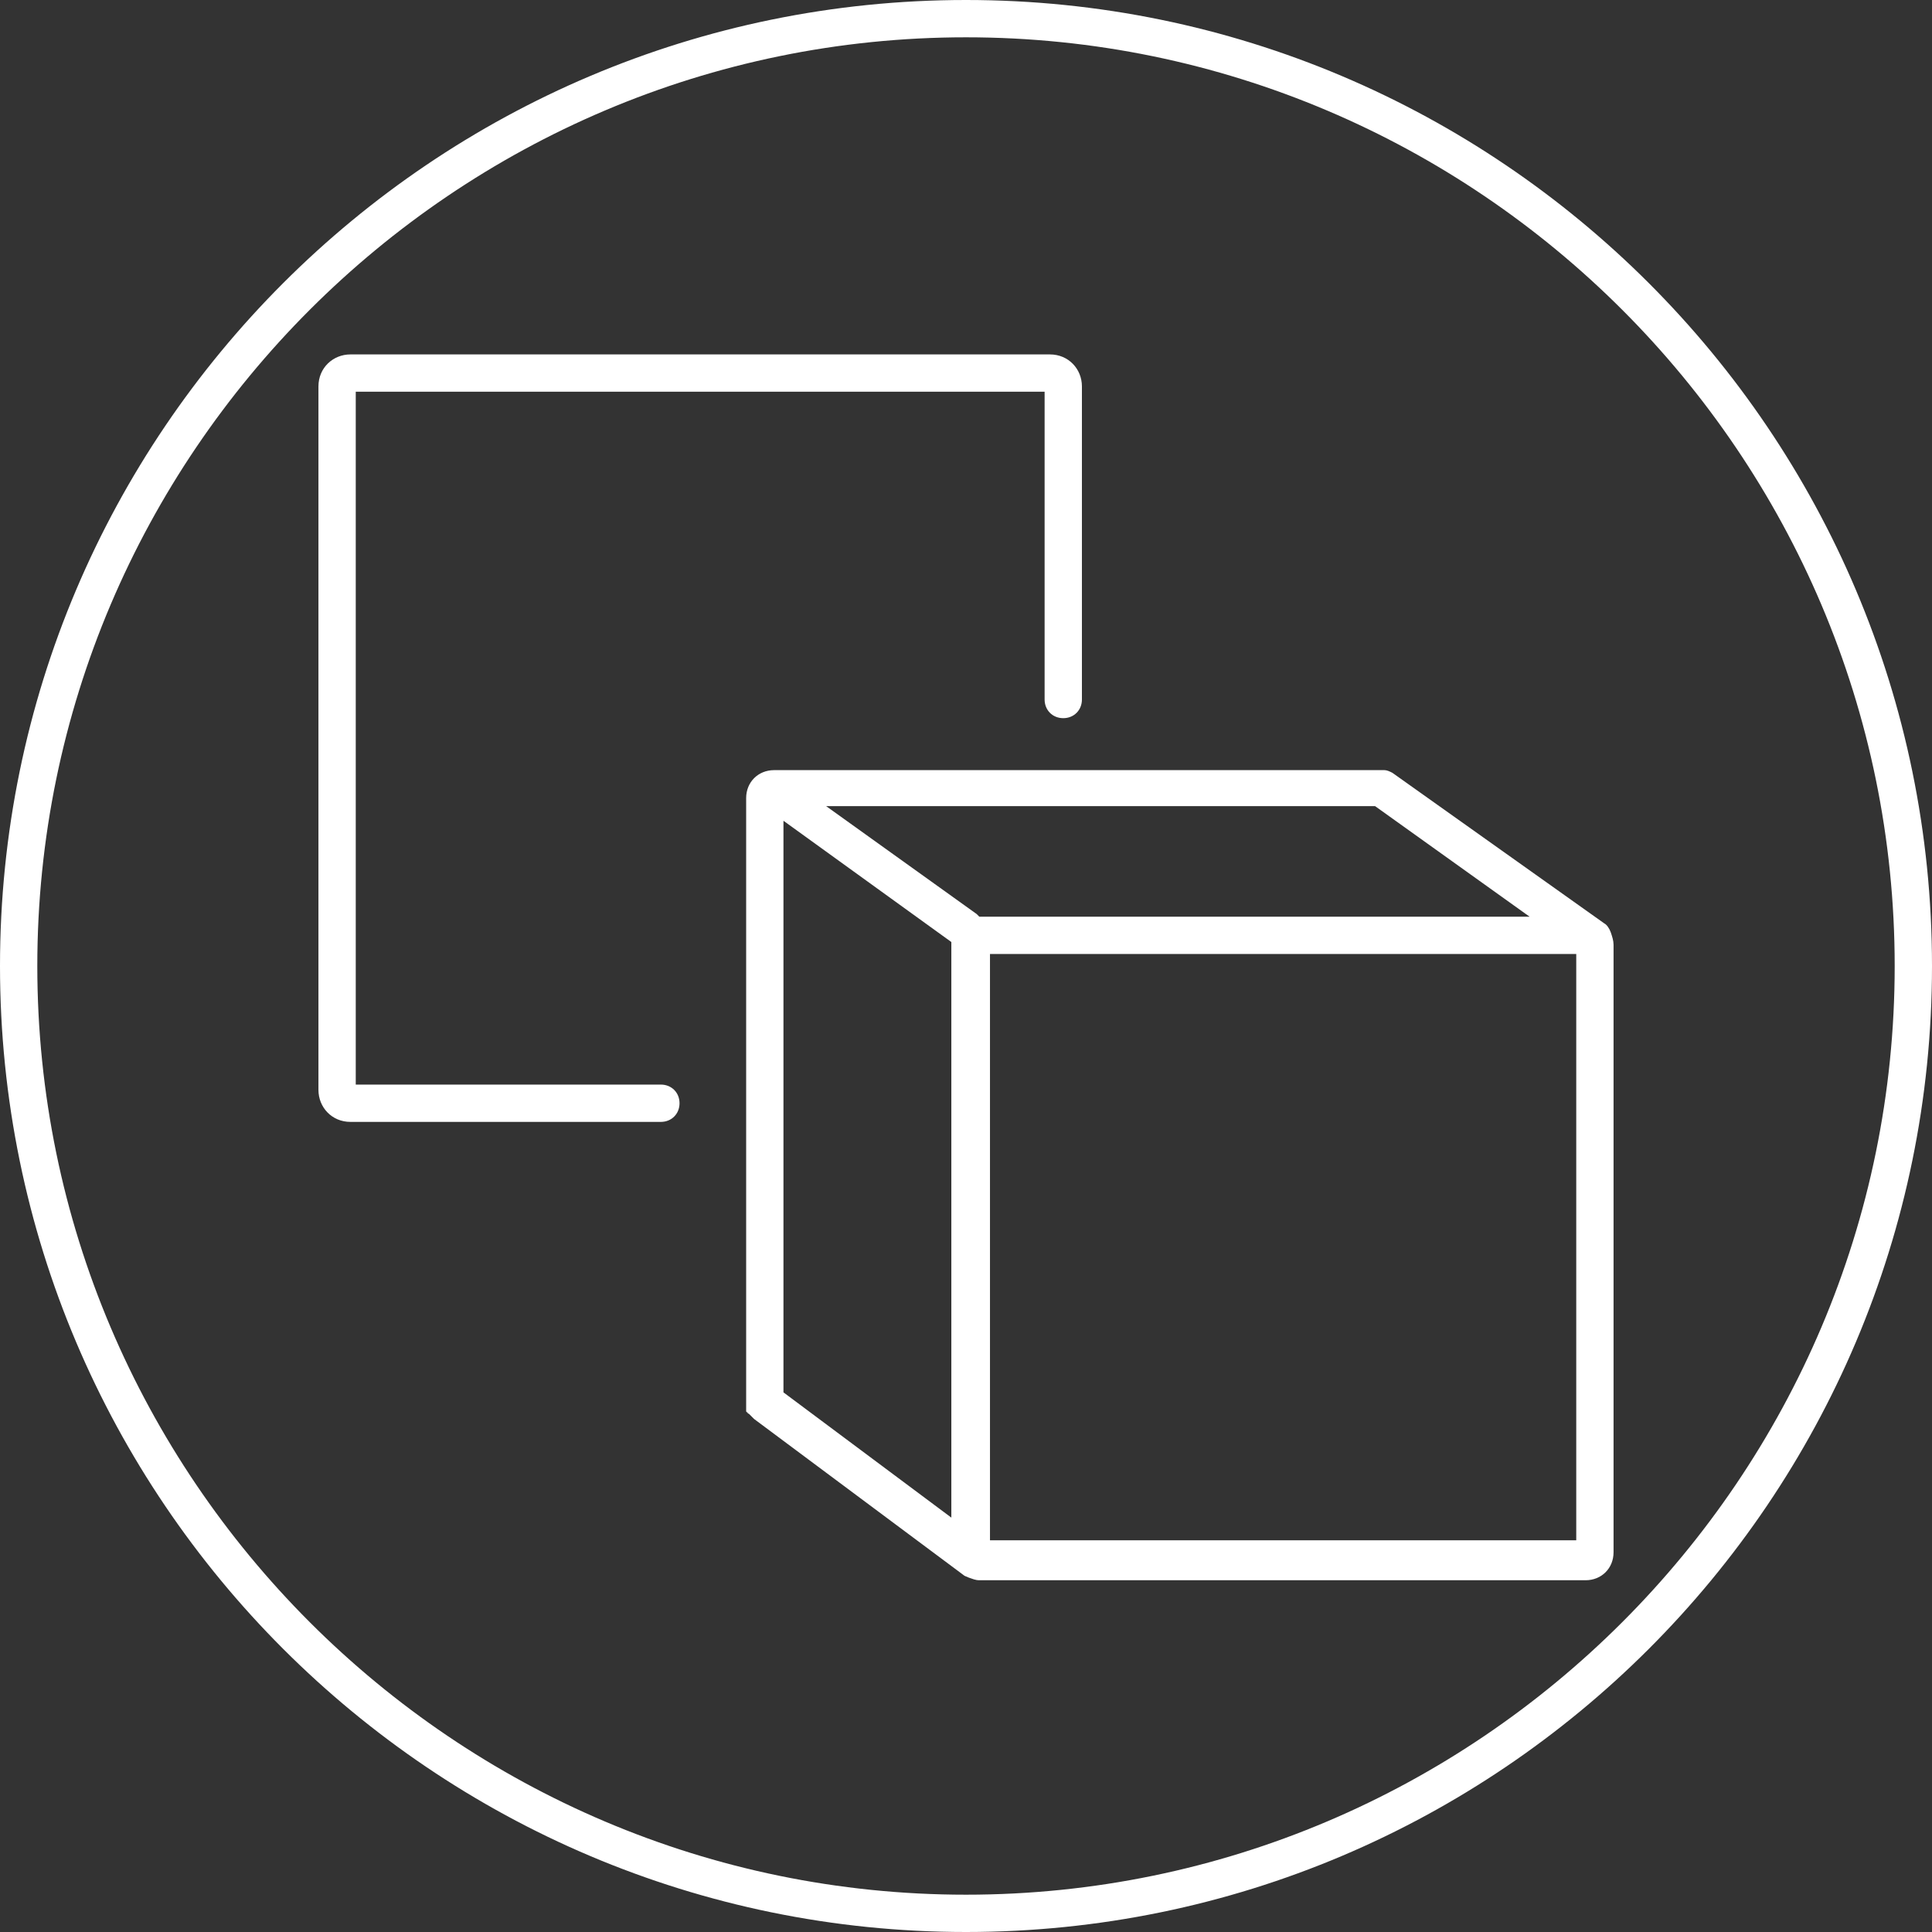 <?xml version="1.0" encoding="UTF-8"?> <!-- Generator: Adobe Illustrator 28.3.0, SVG Export Plug-In . SVG Version: 6.00 Build 0) --> <svg xmlns="http://www.w3.org/2000/svg" xmlns:xlink="http://www.w3.org/1999/xlink" version="1.1" id="Ebene_1" x="0px" y="0px" viewBox="0 0 145 145" style="enable-background:new 0 0 145 145;" xml:space="preserve"><rect x="0" y="0" width="145" height="145" fill="#333333" stroke="none"/> <style type="text/css"> .st0{fill:#FFFFFF;} </style> <g> <g> <path class="st0" d="M72.5,145C32.5,145,0,112.5,0,72.5C0,32.5,32.5,0,72.5,0c40,0,72.5,32.5,72.5,72.5 C145,112.5,112.5,145,72.5,145z M72.5,2.8C34.1,2.8,2.8,34.1,2.8,72.5c0,38.4,31.3,69.7,69.7,69.7c38.4,0,69.7-31.3,69.7-69.7 C142.2,34.1,110.9,2.8,72.5,2.8z"></path> </g> <g> <path class="st0" d="M120.9,70c-0.1-0.3-0.3-0.6-0.5-0.7l-15.9-11.3c-0.2-0.1-0.4-0.2-0.6-0.2c-0.1,0-0.2,0-0.3,0H58.1 c-1.2,0-2.1,0.9-2.1,2.1v45.5c0,0,0,0.1,0,0.1c0,0.1,0,0.1,0,0.2c0,0,0,0.1,0,0.1c0,0,0,0.1,0,0.1c0,0,0,0.1,0.1,0.1 c0,0,0,0.1,0.1,0.1c0,0,0.1,0.1,0.1,0.1c0,0,0.1,0.1,0.1,0.1c0,0,0.1,0.1,0.1,0.1c0,0,0,0,0.1,0.1l15.7,11.7 c0.1,0.1,0.2,0.1,0.4,0.2c0.3,0.1,0.5,0.2,0.8,0.2H119c1.2,0,2.1-0.9,2.1-2.1V70.9C121.1,70.6,121,70.3,120.9,70z M104.3,68.8 H73.5l-0.2-0.2l0,0L62,60.5h41.2l11.6,8.3H104.3z M71.4,105.9v8l-12.6-9.4V61.6l12.6,9.1v0.2v2.9V105.9z M118.3,115.6h-44v-9.7 V71.6h30h14V115.6z"></path> <g> <path class="st0" d="M49.6,84.2H26.3c-1.4,0-2.4-1.1-2.4-2.4V29c0-1.4,1.1-2.4,2.4-2.4h52.5c1.4,0,2.4,1.1,2.4,2.4v23.5 c0,0.8-0.6,1.4-1.4,1.4c-0.8,0-1.4-0.6-1.4-1.4V29.4H26.7v52h22.9c0.8,0,1.4,0.6,1.4,1.4C51,83.6,50.4,84.2,49.6,84.2z"></path> </g> </g> </g> </svg> 